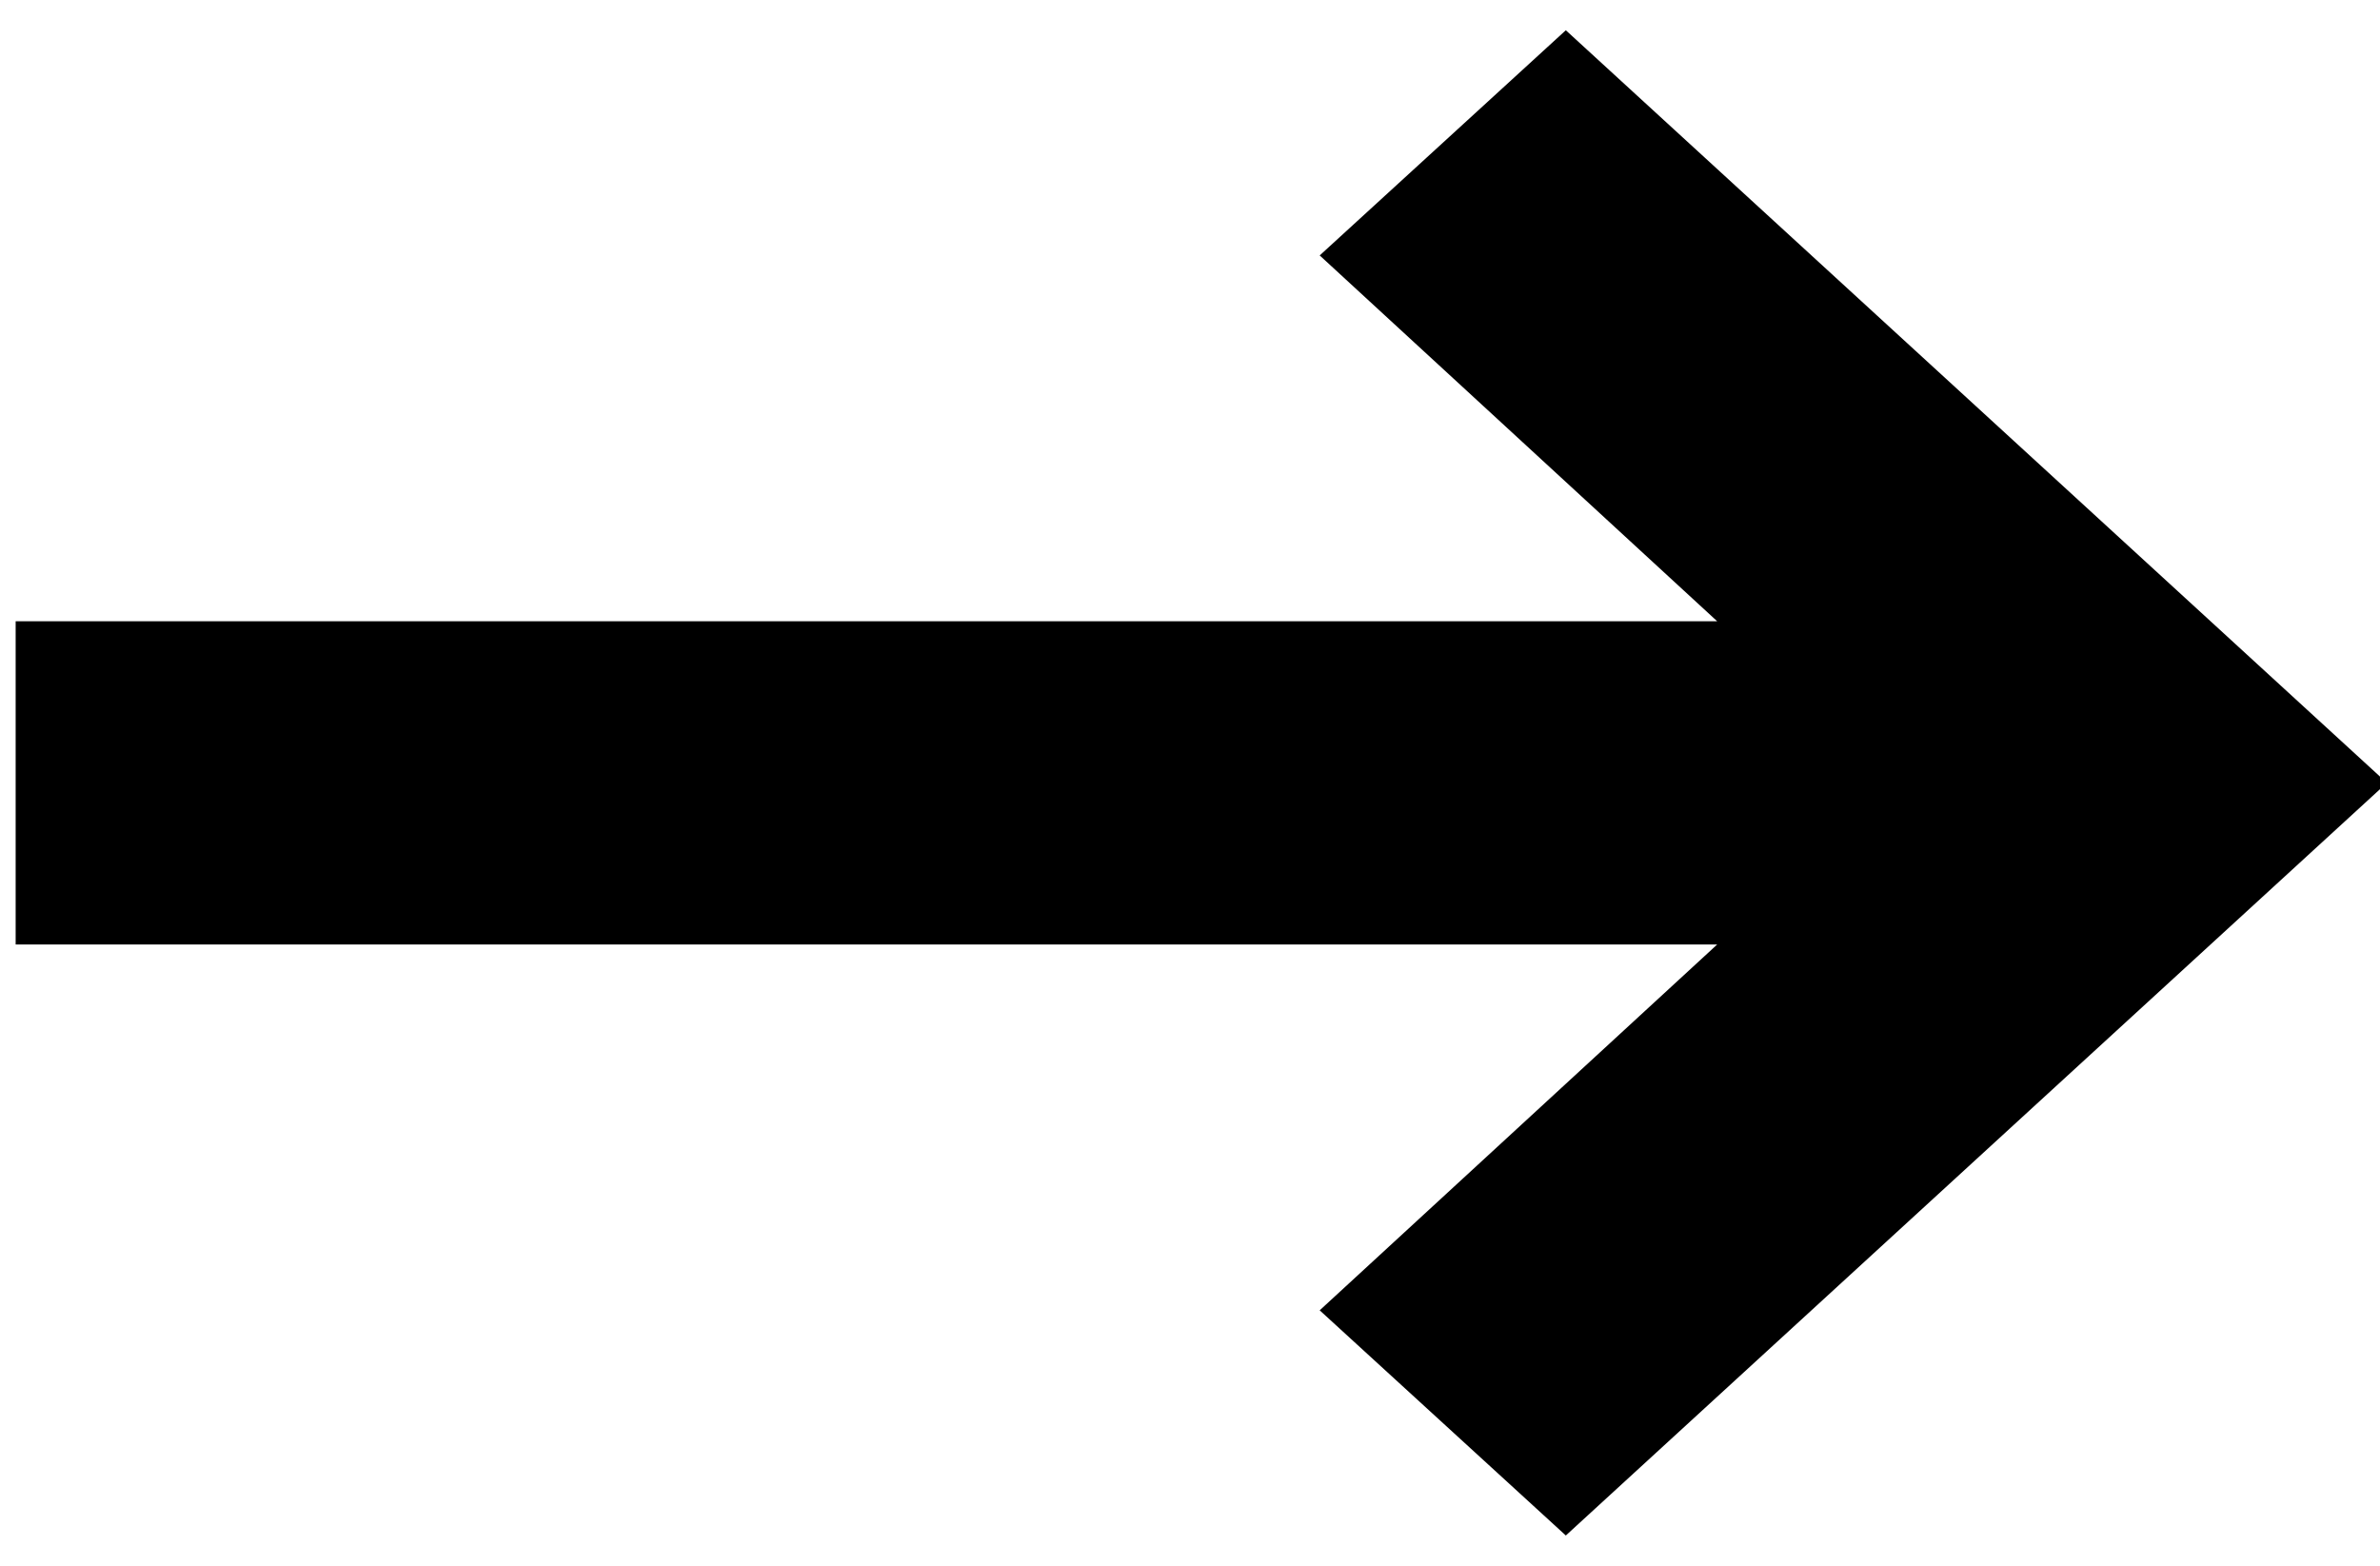 <?xml version="1.0" encoding="UTF-8"?>
<svg id="Layer_1" data-name="Layer 1" xmlns="http://www.w3.org/2000/svg" viewBox="0 0 38 25">
  <polygon points="1 14.33 29.34 14.33 22.18 20.92 25 23.5 37 12.5 25 1.5 22.18 4.08 29.34 10.67 1 10.67 1 14.33" style="fill: #000; stroke: #000; stroke-width: 1.5px;"/>
</svg>